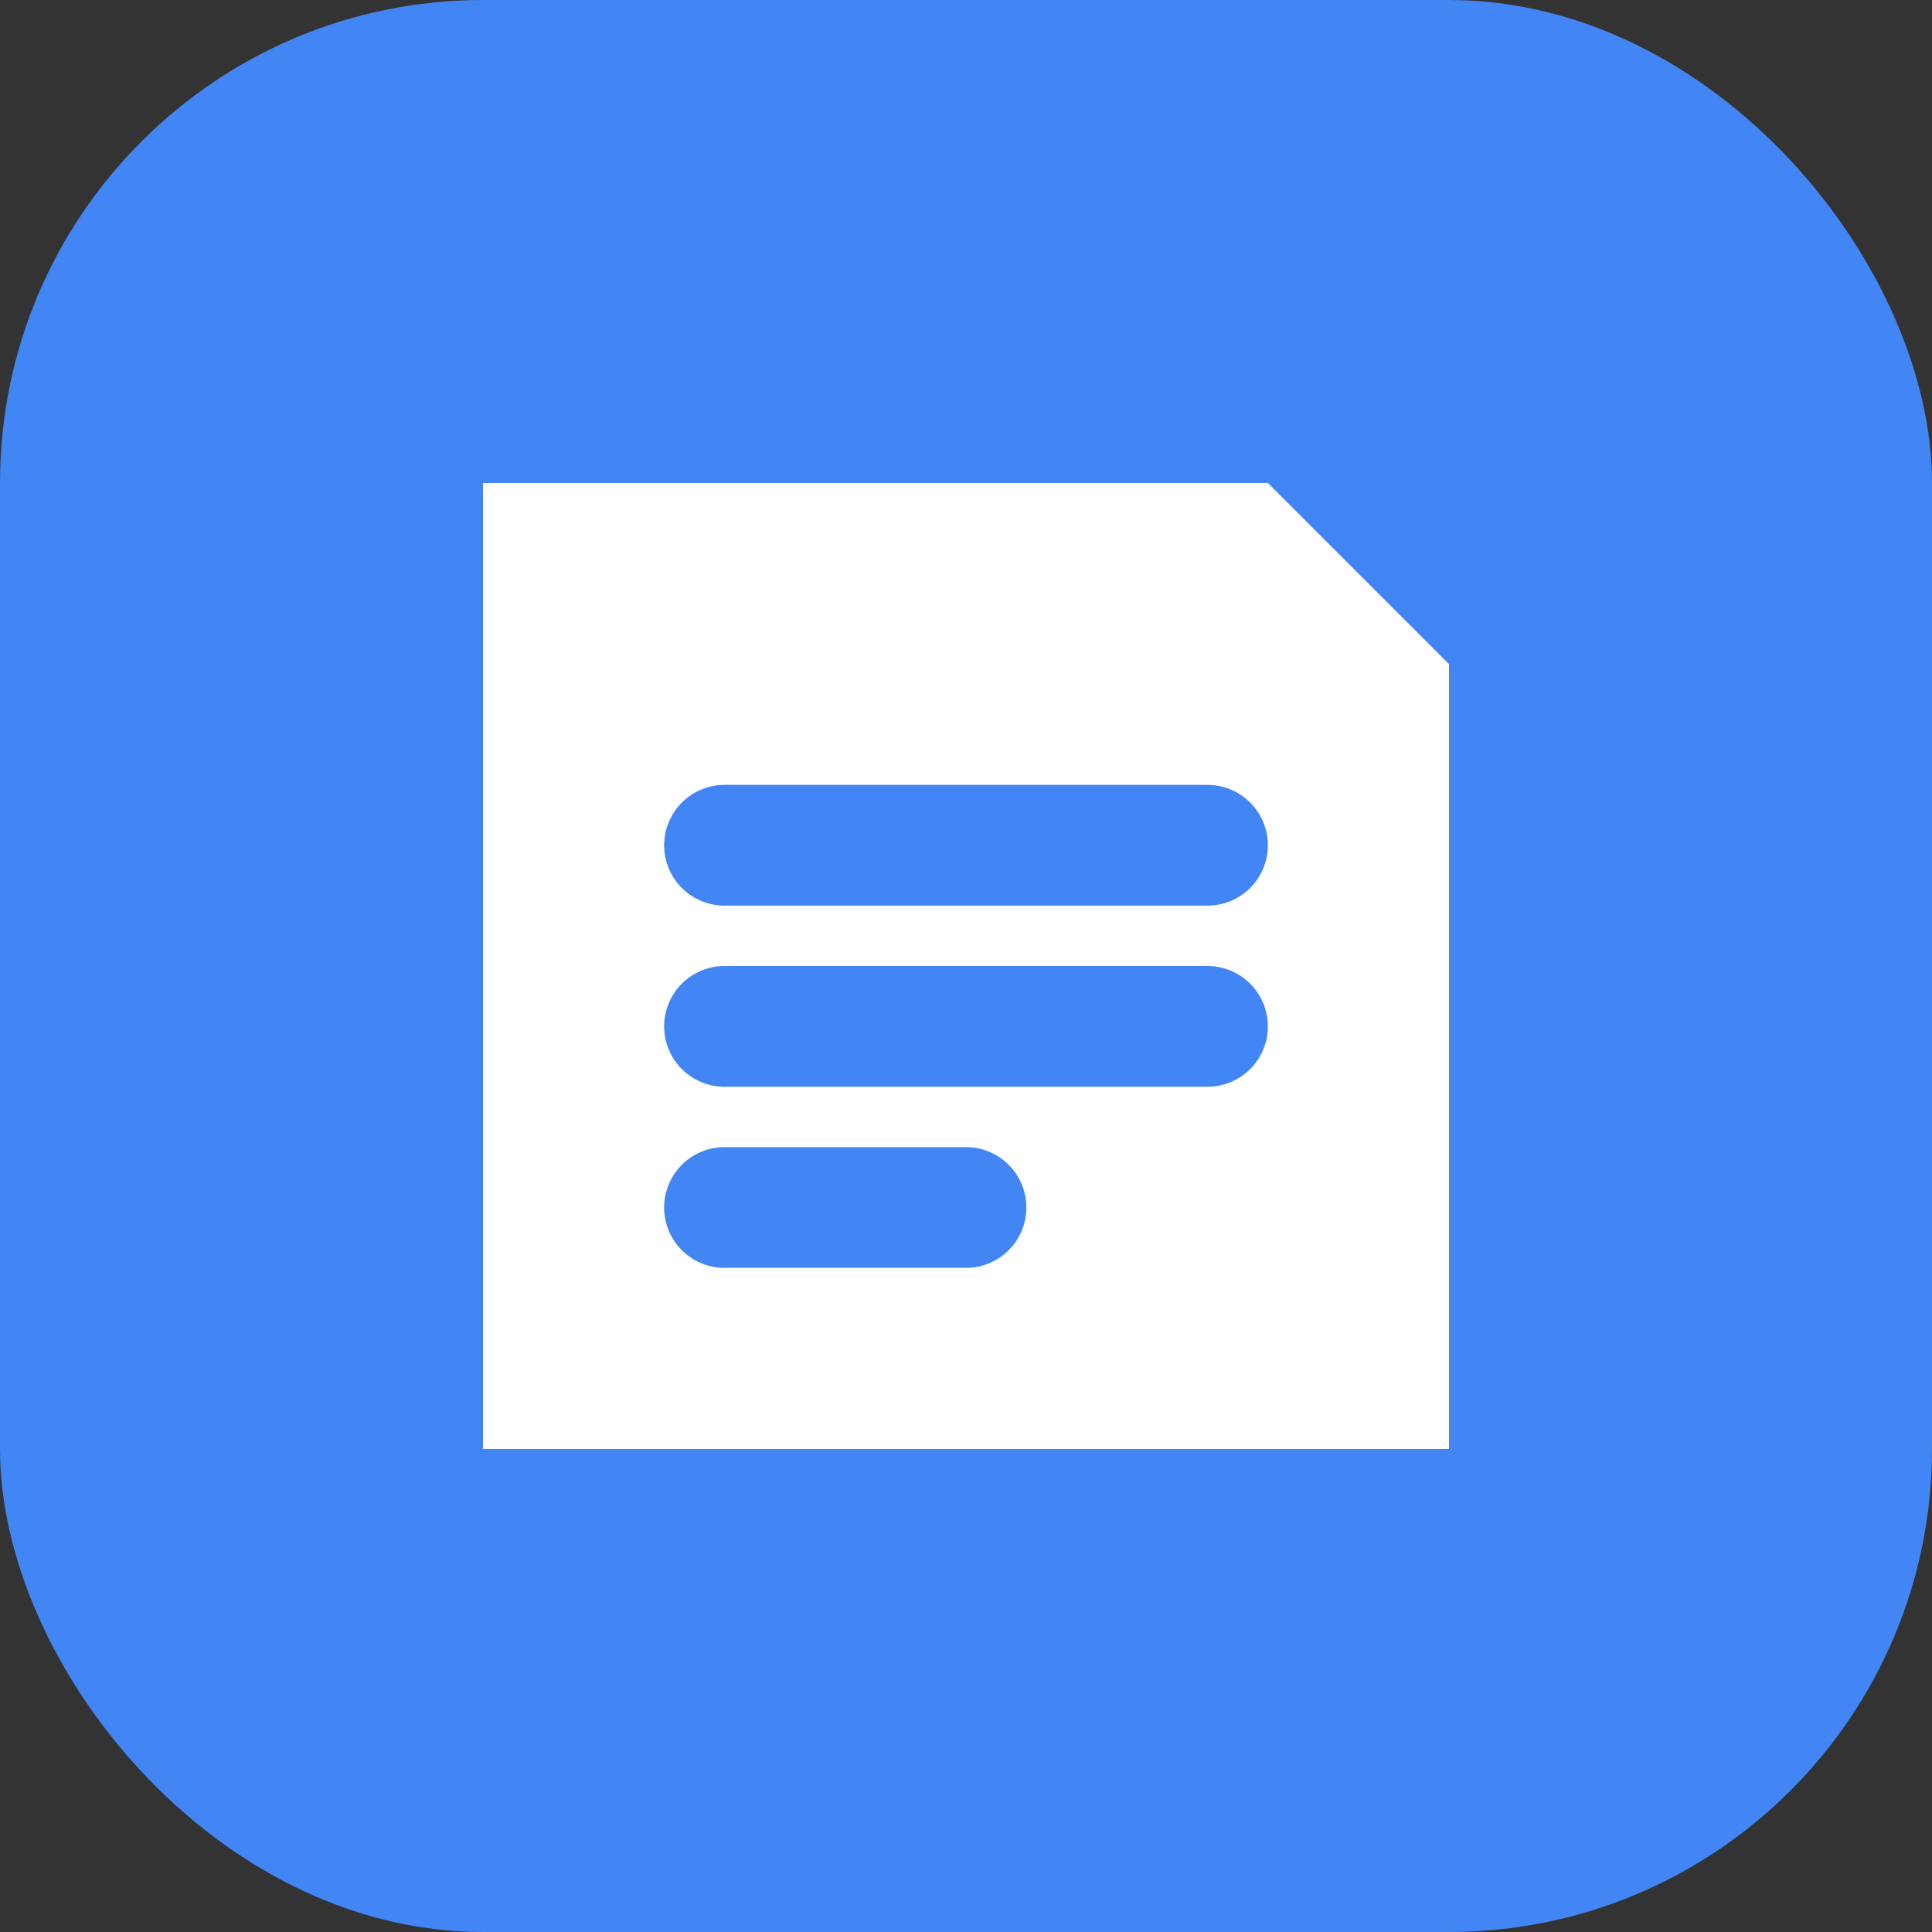 <svg width="32" height="32" viewBox="0 0 32 32" fill="none" xmlns="http://www.w3.org/2000/svg">
    <rect x="0" y="0" width="32" height="32" fill="#333333" stroke="none"/>
    <rect width="32" height="32" rx="8" fill="#4285F4"/>
    <path d="M11 8H21L24 11V24H8V8H11Z" fill="white"/>
    <path d="M12 14H20M12 17H20M12 20H16" stroke="#4285F4" stroke-width="2" stroke-linecap="round"/>
</svg> 